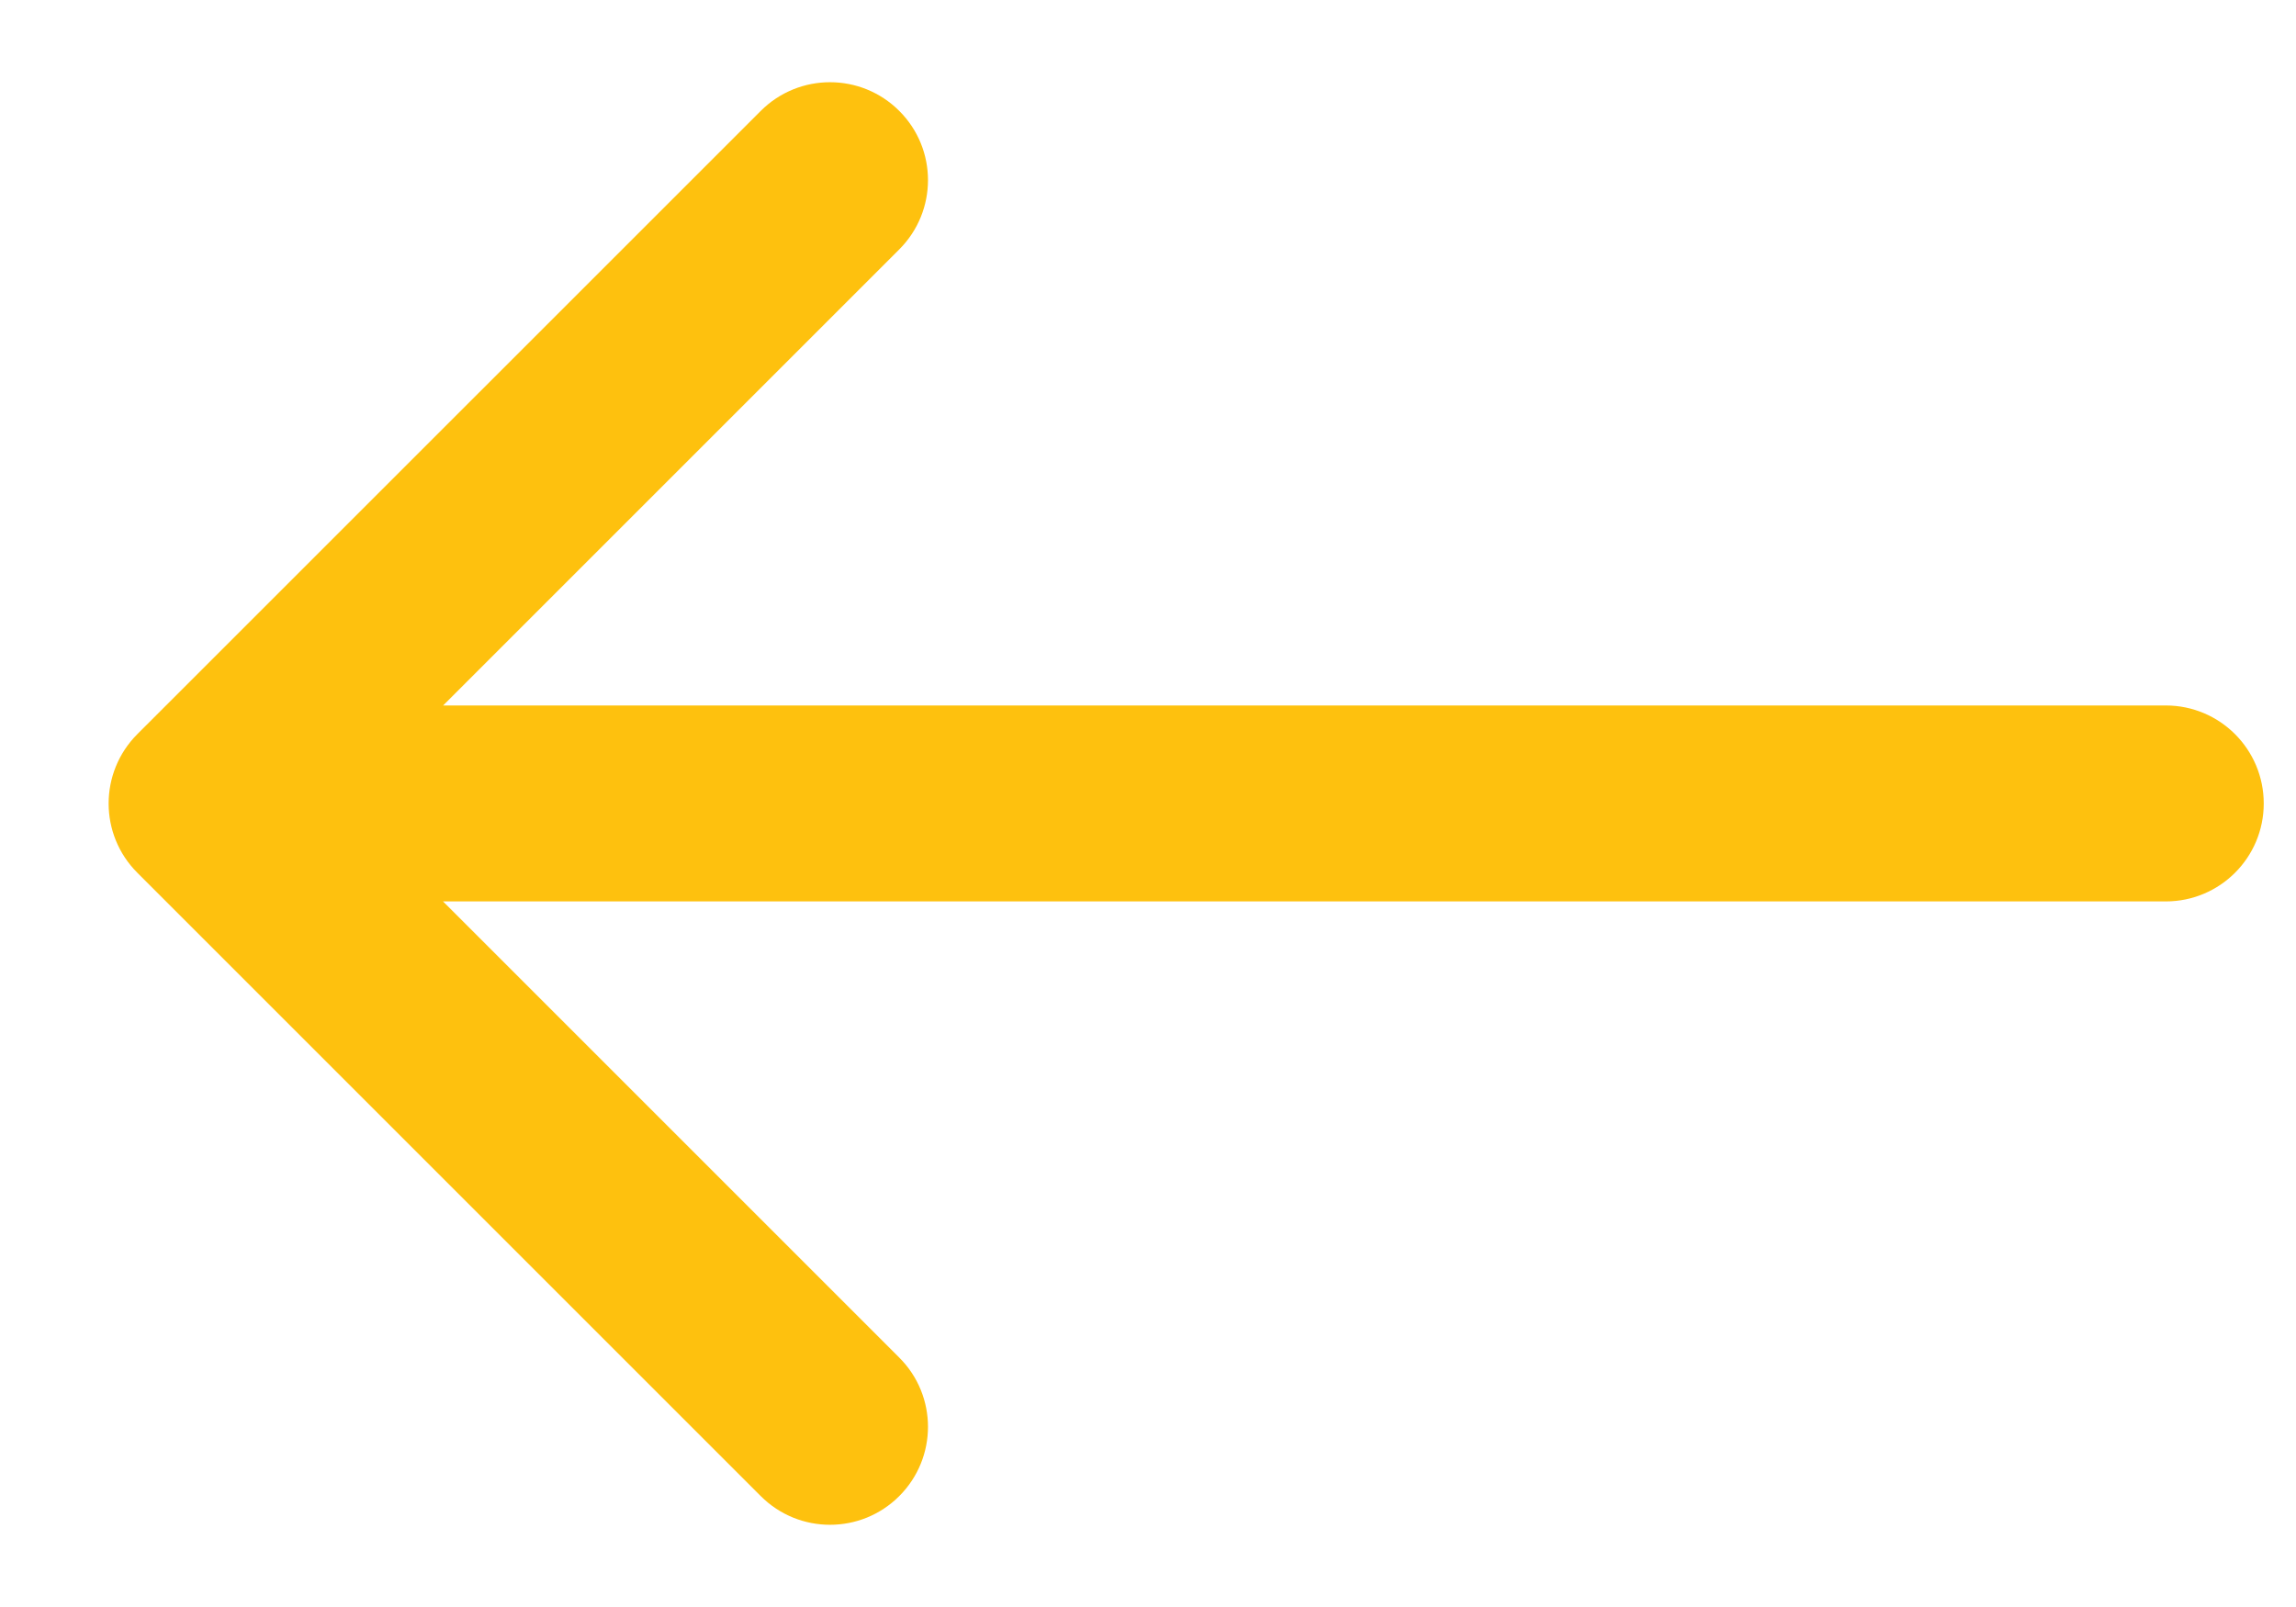 <svg width="20" height="14" viewBox="0 0 20 14" fill="none" xmlns="http://www.w3.org/2000/svg">
<path d="M18.866 7.853C19.337 7.853 19.719 7.471 19.719 7C19.719 6.528 19.337 6.146 18.866 6.146L18.866 7.853ZM1.196 6.396C0.863 6.73 0.863 7.27 1.196 7.603L6.627 13.034C6.96 13.367 7.5 13.367 7.833 13.034C8.167 12.7 8.167 12.16 7.833 11.827L3.006 7L7.833 2.173C8.167 1.839 8.167 1.299 7.833 0.966C7.5 0.633 6.96 0.633 6.627 0.966L1.196 6.396ZM18.866 6.146L1.799 6.146L1.799 7.853L18.866 7.853L18.866 6.146Z" fill="#FEC10E"/>
</svg>
